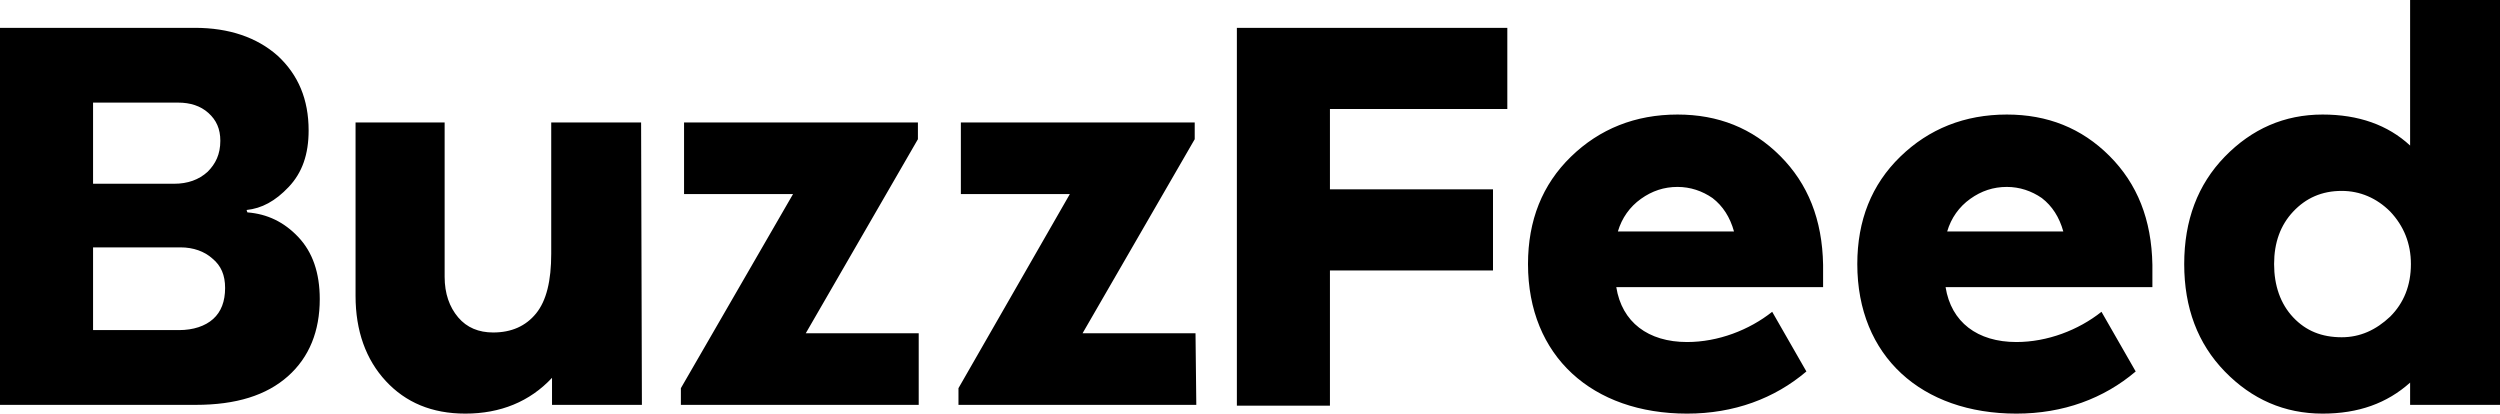 <svg xmlns="http://www.w3.org/2000/svg" xmlns:xlink="http://www.w3.org/1999/xlink" width="302.212px" height="50px" viewBox="0 0 302.212 50"><title>press_buzzfeed</title><g id="Page-1" stroke="none" stroke-width="1" fill="none" fill-rule="evenodd"><g id="press_buzzfeed" transform="translate(-0, 0)" fill="#000000" fill-rule="nonzero"><path d="M29.904,25.673 C32.308,25.865 34.327,26.827 36.058,28.654 C37.788,30.481 38.654,32.981 38.654,36.154 C38.654,40 37.404,43.173 34.808,45.481 C32.212,47.788 28.558,48.942 23.654,48.942 L0,48.942 L0,3.365 L23.558,3.365 C27.692,3.365 31.058,4.519 33.558,6.731 C36.058,9.038 37.308,12.019 37.308,15.769 C37.308,18.654 36.538,20.865 34.904,22.596 C33.269,24.327 31.635,25.192 29.808,25.385 L29.904,25.673 Z M11.25,22.212 L21.058,22.212 C22.692,22.212 24.038,21.731 25.096,20.769 C26.058,19.808 26.635,18.654 26.635,17.019 C26.635,15.577 26.154,14.519 25.192,13.654 C24.231,12.788 22.981,12.404 21.538,12.404 L11.25,12.404 L11.25,22.212 Z M21.635,39.904 C23.365,39.904 24.808,39.423 25.769,38.558 C26.731,37.692 27.212,36.442 27.212,34.808 C27.212,33.269 26.731,32.115 25.673,31.25 C24.712,30.385 23.365,29.904 21.827,29.904 L11.25,29.904 L11.25,39.904 L21.635,39.904 Z M77.596,48.942 L66.731,48.942 L66.731,45.673 C64.038,48.558 60.481,50 56.25,50 C52.212,50 49.038,48.654 46.635,46.058 C44.231,43.462 42.981,40 42.981,35.769 L42.981,14.808 L53.75,14.808 L53.75,33.462 C53.75,35.481 54.327,37.115 55.385,38.365 C56.442,39.615 57.885,40.192 59.615,40.192 C61.827,40.192 63.558,39.423 64.808,37.885 C66.058,36.346 66.635,33.942 66.635,30.673 L66.635,14.808 L77.5,14.808 L77.596,48.942 L77.596,48.942 Z M111.154,48.942 L82.308,48.942 L82.308,46.923 L95.865,23.462 L82.692,23.462 L82.692,14.808 L110.962,14.808 L110.962,16.827 L97.404,40.288 L111.058,40.288 L111.058,48.942 L111.154,48.942 Z M144.615,48.942 L115.865,48.942 L115.865,46.923 L129.327,23.462 L116.154,23.462 L116.154,14.808 L144.423,14.808 L144.423,16.827 L130.865,40.288 L144.519,40.288 L144.615,48.942 Z M160.769,22.885 L180.481,22.885 L180.481,32.692 L160.769,32.692 L160.769,49.038 L149.519,49.038 L149.519,3.365 L182.212,3.365 L182.212,13.173 L160.769,13.173 L160.769,22.885 Z M260.192,34.712 L235.192,34.712 C235.865,38.942 239.038,41.346 243.75,41.346 C247.5,41.346 251.25,39.904 254.038,37.692 L258.173,44.904 C254.327,48.173 249.423,50 243.75,50 C232.308,50 224.519,43.077 224.519,31.923 C224.519,26.635 226.25,22.308 229.712,18.942 C233.173,15.577 237.5,13.846 242.596,13.846 C247.5,13.846 251.635,15.481 255,18.846 C258.365,22.212 260.096,26.538 260.192,32.019 L260.192,34.712 L260.192,34.712 Z M238.173,24.038 C236.827,25 235.865,26.346 235.385,27.981 L249.423,27.981 C248.942,26.25 248.077,24.904 246.827,23.942 C245.577,23.077 244.135,22.596 242.596,22.596 C240.962,22.596 239.519,23.077 238.173,24.038 L238.173,24.038 Z M220.385,34.712 L195.385,34.712 C196.058,38.942 199.231,41.346 203.942,41.346 C207.692,41.346 211.442,39.904 214.231,37.692 L218.365,44.904 C214.519,48.173 209.615,50 203.942,50 C192.5,50 184.712,43.077 184.712,31.923 C184.712,26.635 186.442,22.308 189.904,18.942 C193.365,15.577 197.692,13.846 202.788,13.846 C207.692,13.846 211.827,15.481 215.192,18.846 C218.558,22.212 220.288,26.538 220.385,32.019 L220.385,34.712 L220.385,34.712 Z M198.365,24.038 C197.019,25 196.058,26.346 195.577,27.981 L209.615,27.981 C209.135,26.25 208.269,24.904 207.019,23.942 C205.769,23.077 204.327,22.596 202.788,22.596 C201.154,22.596 199.712,23.077 198.365,24.038 L198.365,24.038 Z M302.212,48.942 L291.346,48.942 L291.346,46.25 C288.558,48.75 285.096,50 280.769,50 C276.154,50 272.212,48.269 268.942,44.904 C265.673,41.538 264.038,37.212 264.038,31.923 C264.038,26.635 265.673,22.308 268.942,18.942 C272.212,15.577 276.154,13.846 280.769,13.846 C285.096,13.846 288.654,15.096 291.346,17.596 L291.346,0 L302.212,0 L302.212,48.942 Z M288.942,38.269 C290.577,36.635 291.442,34.519 291.442,31.923 C291.442,29.423 290.577,27.308 288.942,25.577 C287.308,23.942 285.288,23.077 283.077,23.077 C280.673,23.077 278.75,23.942 277.212,25.577 C275.673,27.212 274.904,29.327 274.904,31.923 C274.904,34.519 275.673,36.731 277.212,38.365 C278.75,40 280.673,40.769 283.077,40.769 C285.288,40.769 287.212,39.904 288.942,38.269 Z" id="Shape"></path></g></g></svg>